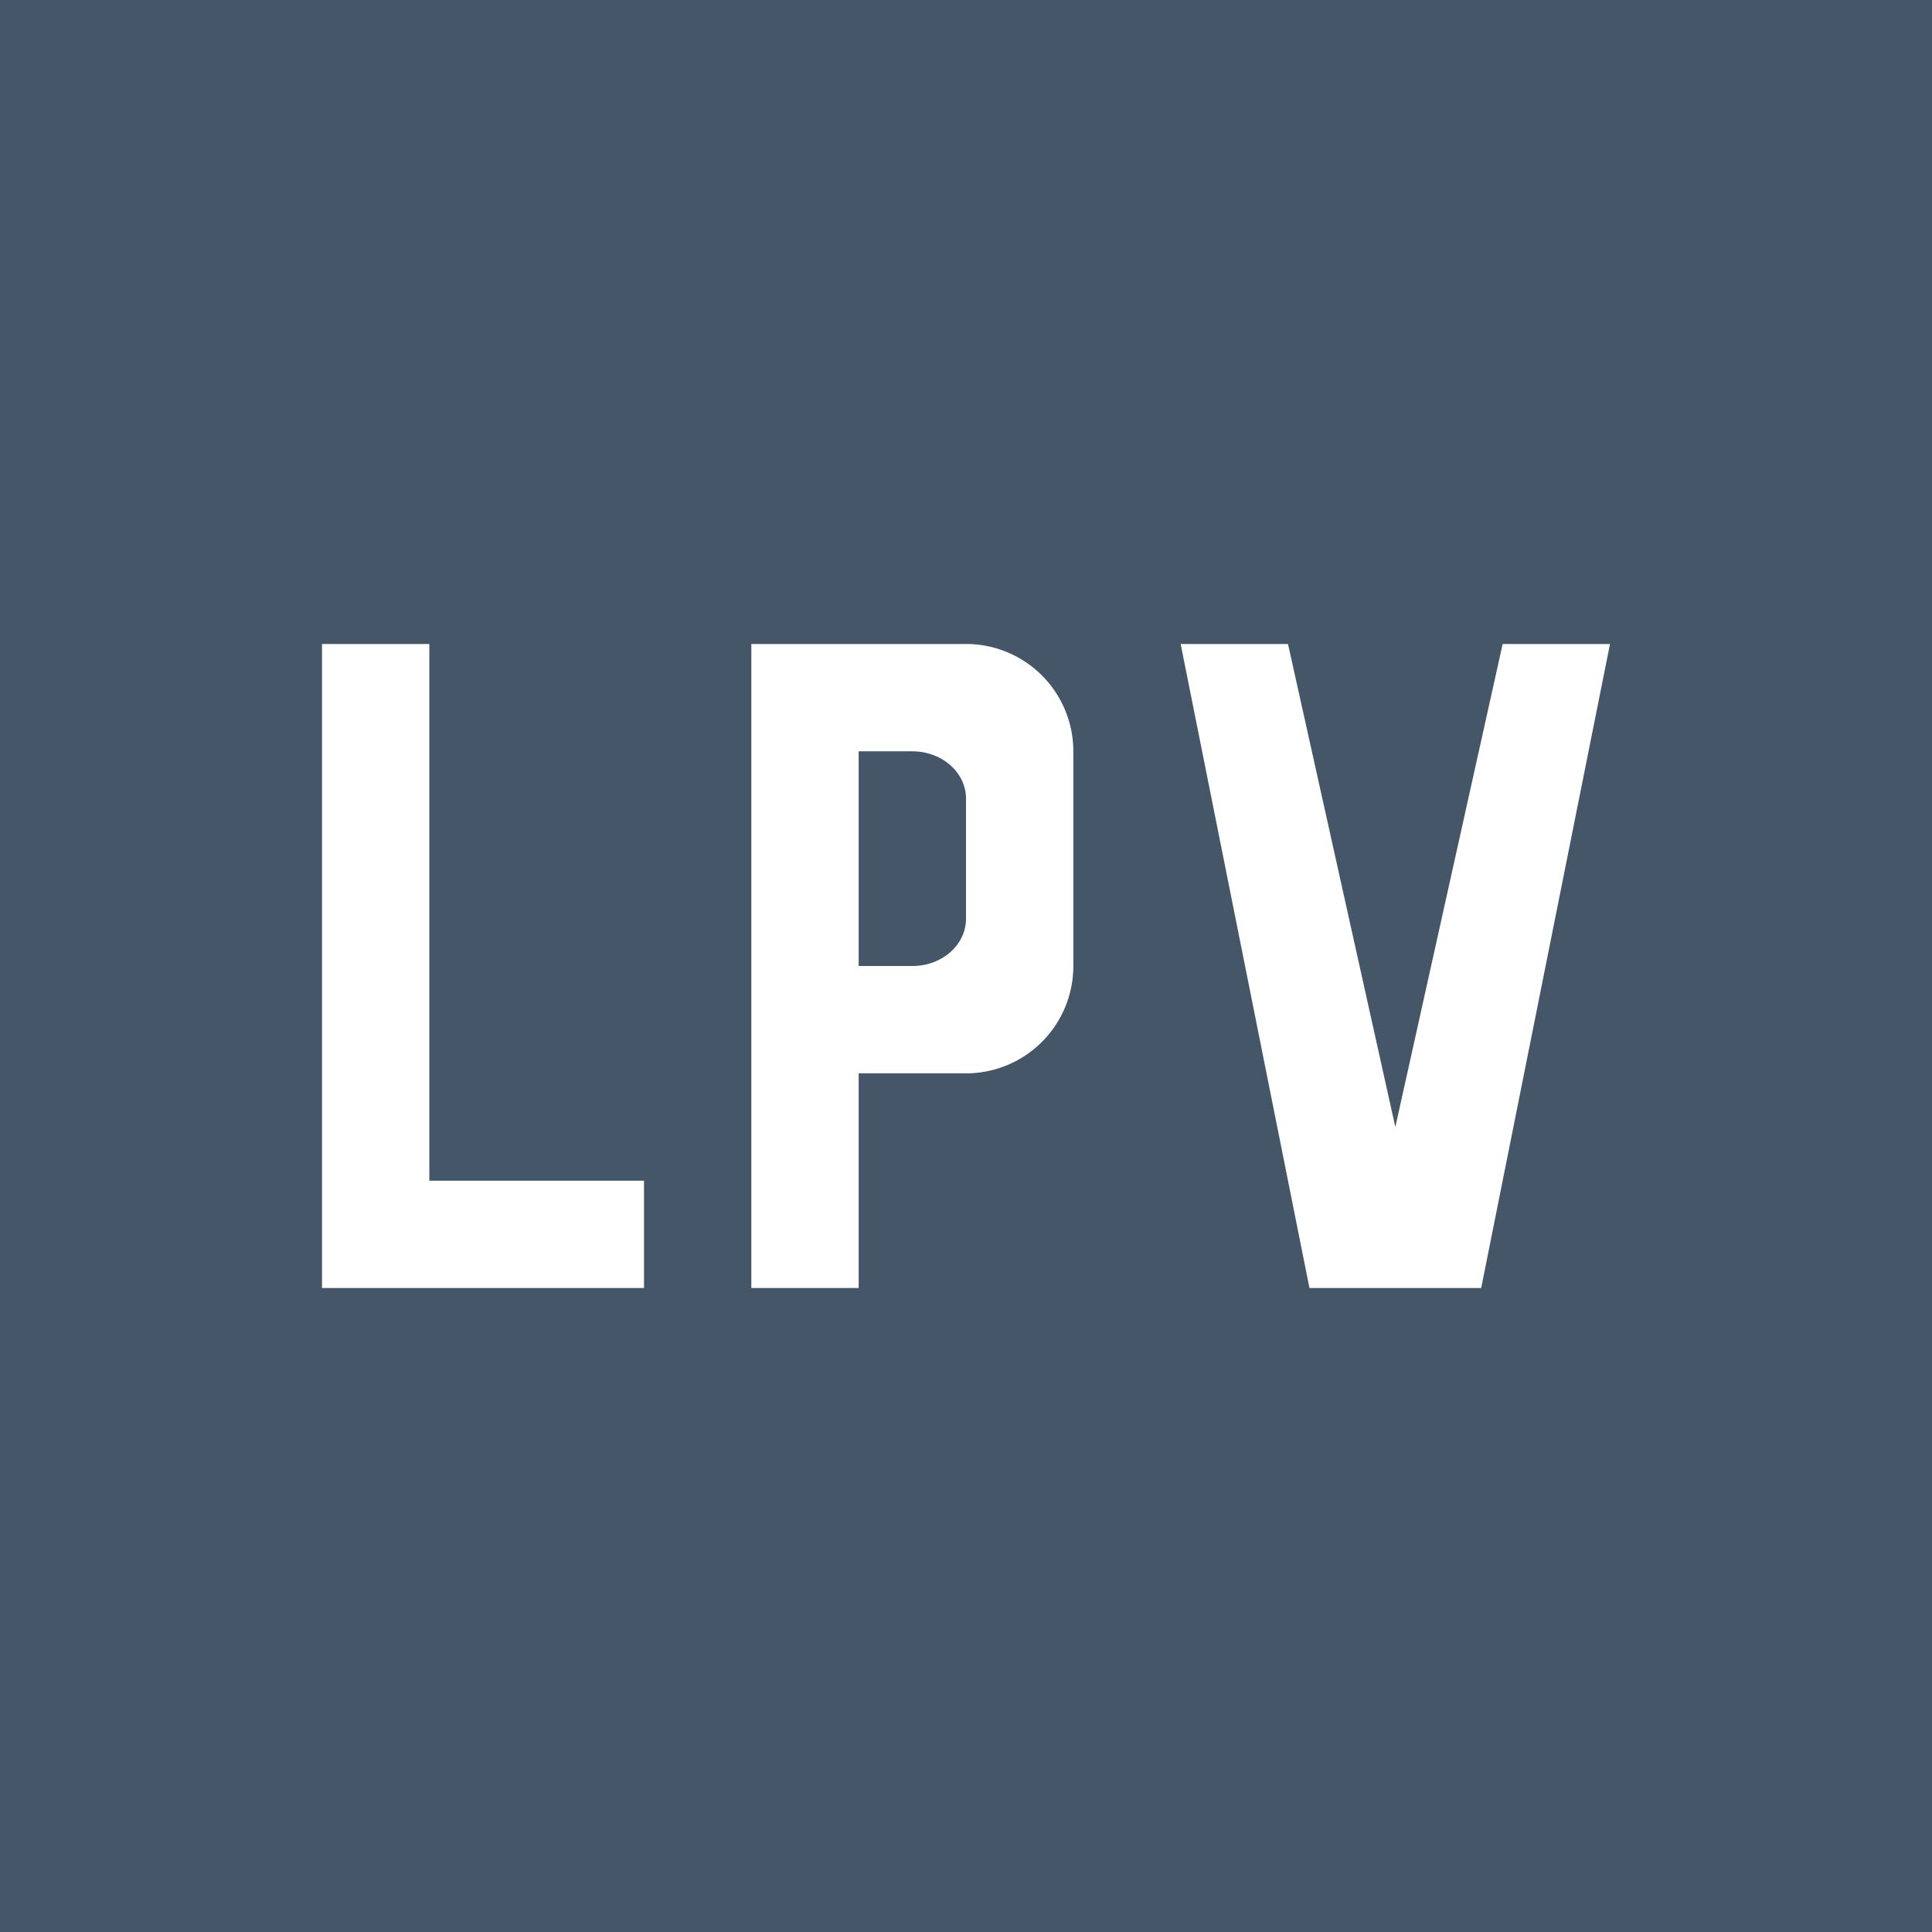 <!-- by TradingView --><svg width="18" height="18" viewBox="0 0 18 18" xmlns="http://www.w3.org/2000/svg"><path fill="#455668" d="M0 0h18v18H0z"/><path d="M4 6H3v6h3v-1H4V6Z" fill="#fff"/><path fill-rule="evenodd" d="M7.54 6H7v6h1v-2h1.02A1 1 0 0 0 10 9V7a1 1 0 0 0-.98-1H7.54ZM8 7v2h.5c.28 0 .5-.2.5-.44V7.44C9 7.2 8.78 7 8.5 7H8Z" fill="#fff"/><path d="M12 6h-1l1.2 6h1.6L15 6h-1l-1 4.5L12 6Z" fill="#fff"/></svg>